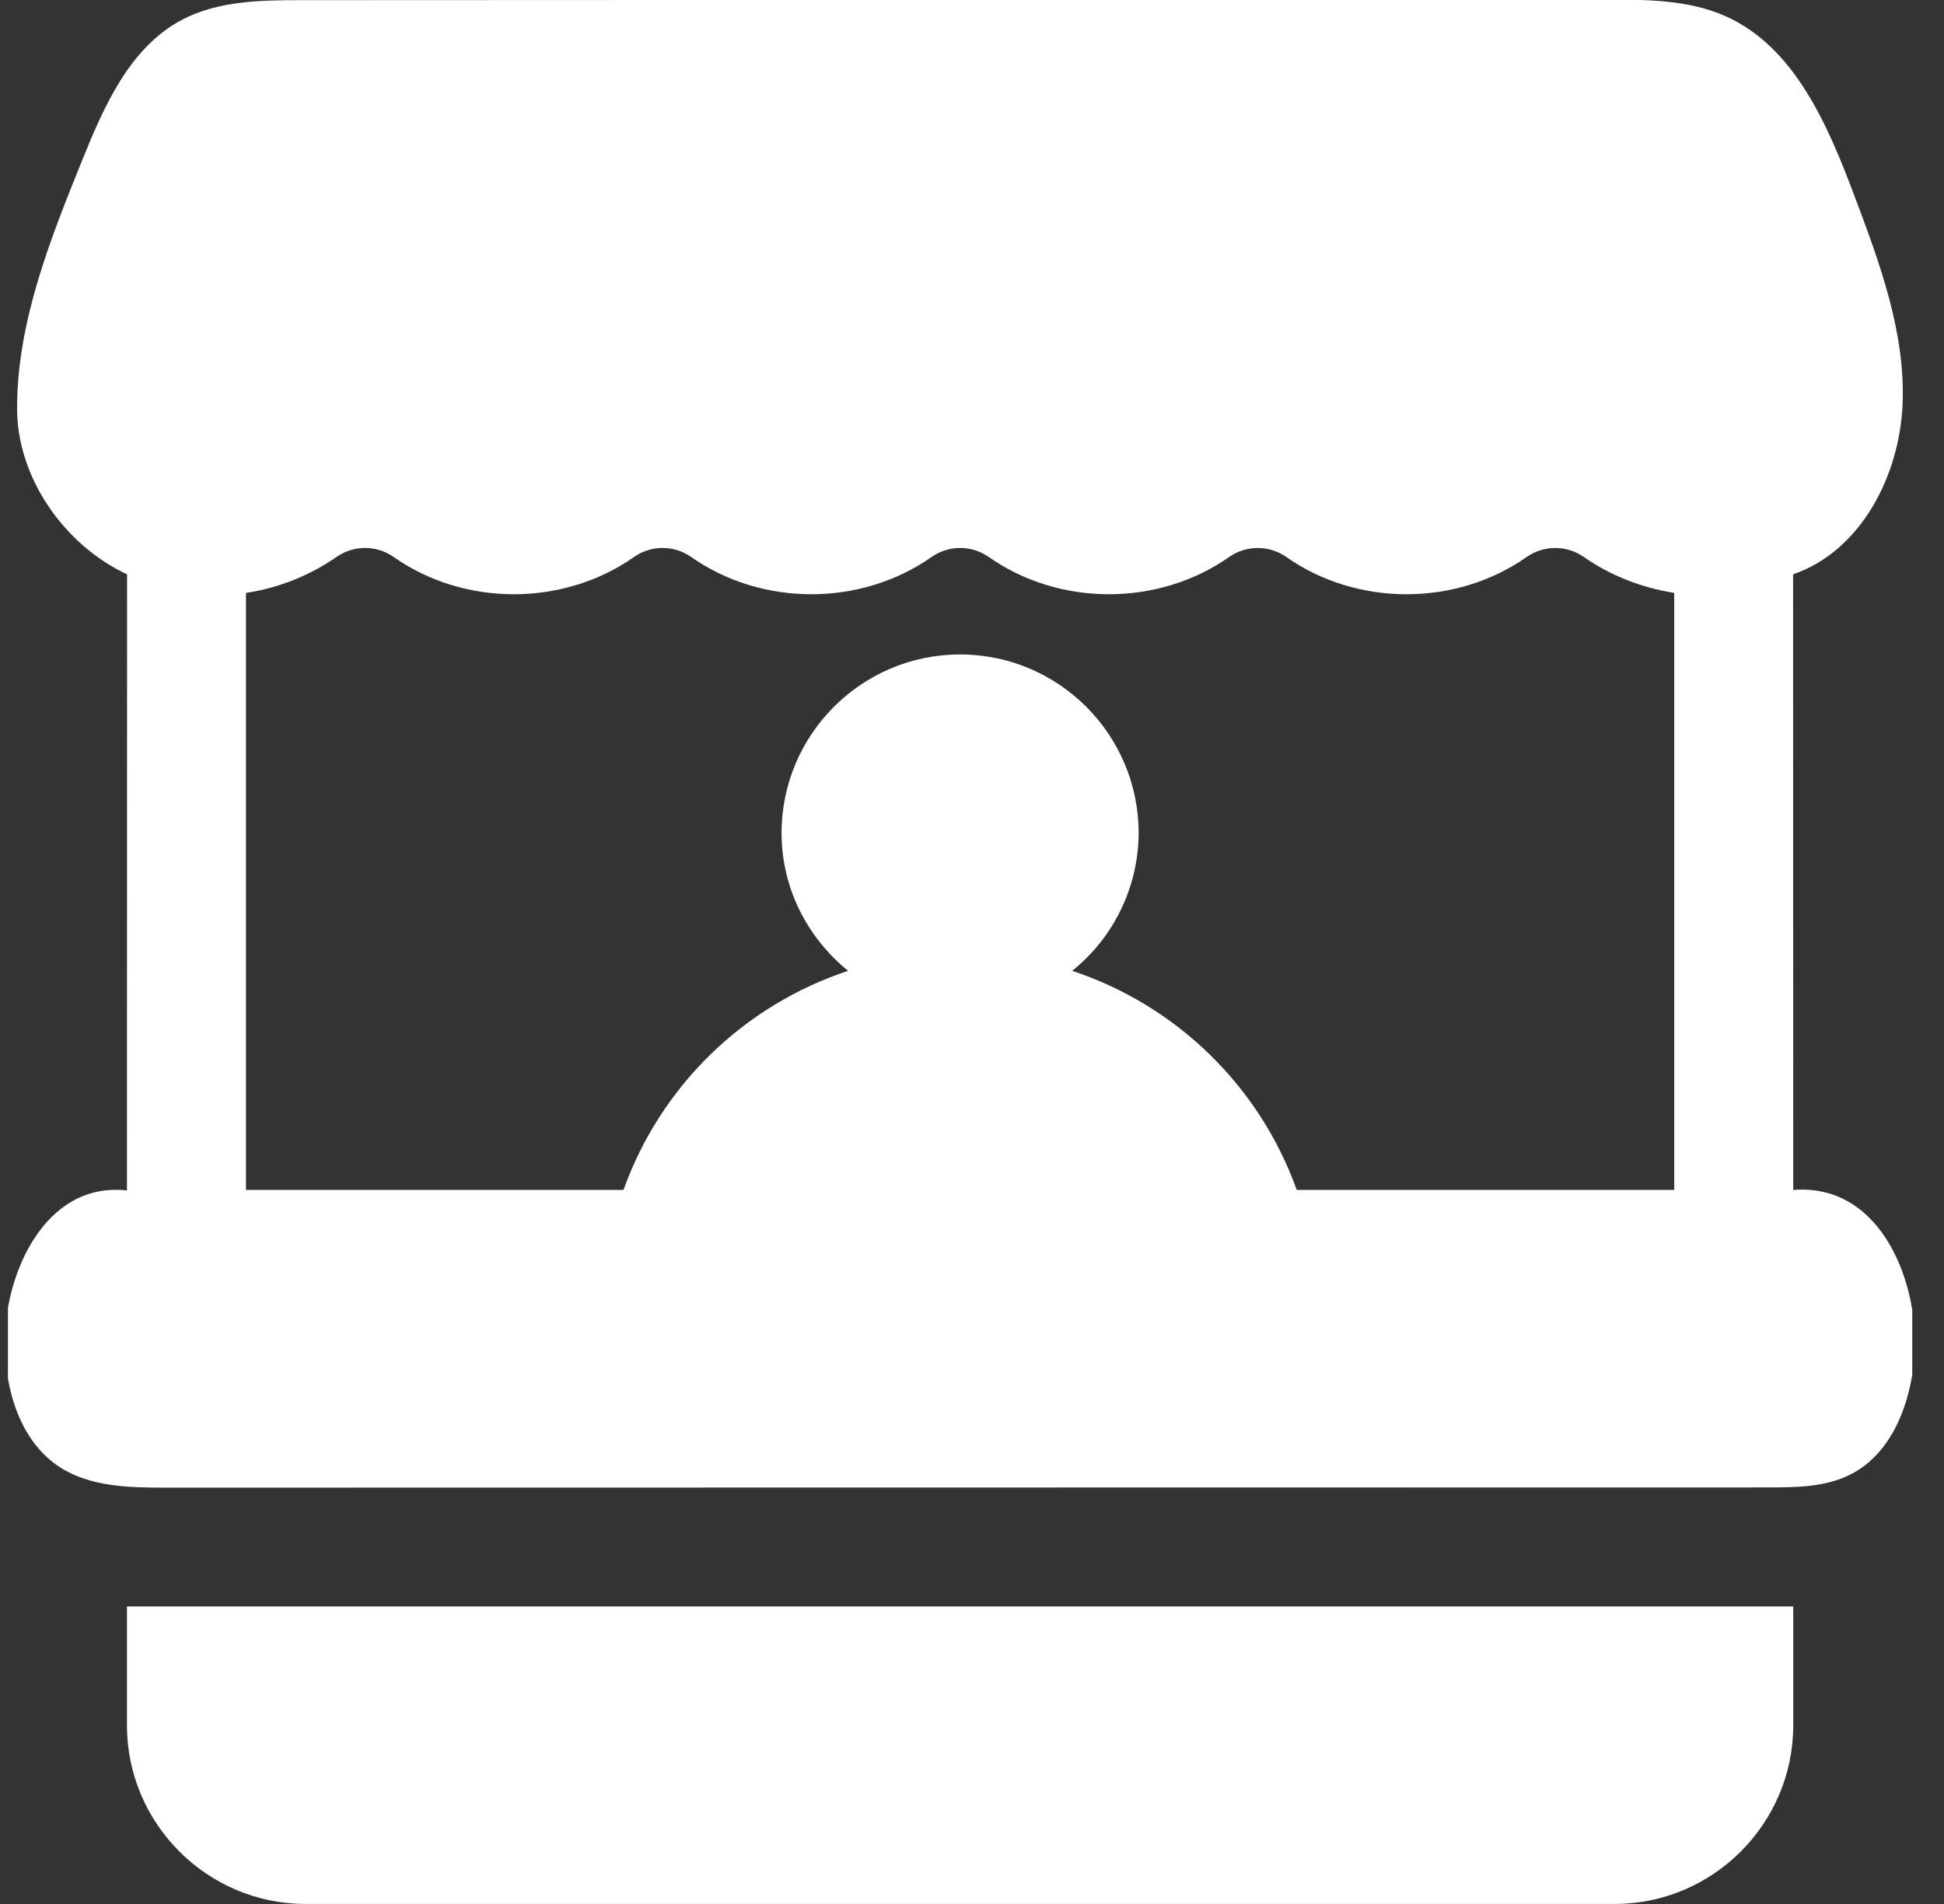 <svg width="49" height="48" viewBox="0 0 49 48" fill="none" xmlns="http://www.w3.org/2000/svg">
<rect x="0" y="0" width="49" height="48" fill="#333333" stroke="none"/>
<g clip-path="url(#clip0_1183_660)">
<path d="M3.2 43.499C3.2 45.974 5.225 47.999 7.7 47.999H40.7C43.175 47.999 45.2 45.974 45.2 43.499V40.499H3.2V43.499ZM45.2 29.999L45.196 14.479C46.906 13.891 47.882 11.992 47.956 10.186C48.029 8.38 47.38 6.629 46.742 4.936C46.069 3.149 45.236 1.186 43.492 0.407C42.568 -0.004 41.522 -0.01 40.511 -0.01L7.621 0.004C6.581 0.004 5.494 0.016 4.576 0.505C3.266 1.202 2.617 2.687 2.062 4.063C1.262 6.044 0.436 8.111 0.43 10.28C0.425 12.038 1.615 13.736 3.203 14.48L3.2 30.011C1.115 29.782 0.113 32.143 0.122 33.851C0.128 35.039 0.505 36.332 1.499 36.982C2.275 37.487 3.259 37.504 4.184 37.504L44.569 37.498C45.277 37.498 46.016 37.492 46.648 37.169C47.683 36.641 48.152 35.401 48.251 34.244C48.406 32.437 47.461 29.818 45.2 29.999ZM6.2 14.947C7.025 14.823 7.811 14.509 8.495 14.032C8.704 13.89 8.95 13.814 9.203 13.814C9.455 13.814 9.701 13.891 9.91 14.033C11.695 15.296 14.203 15.298 15.994 14.033C16.202 13.891 16.449 13.814 16.702 13.814C16.954 13.814 17.201 13.891 17.41 14.033C19.195 15.296 21.703 15.298 23.494 14.033C23.702 13.891 23.949 13.814 24.202 13.814C24.454 13.814 24.701 13.891 24.91 14.033C26.695 15.296 29.204 15.298 30.994 14.033C31.202 13.891 31.449 13.815 31.702 13.815C31.954 13.815 32.201 13.891 32.41 14.033C34.195 15.296 36.704 15.298 38.494 14.033C38.702 13.891 38.949 13.815 39.202 13.815C39.454 13.815 39.701 13.891 39.91 14.033C40.576 14.506 41.395 14.822 42.2 14.947V29.999H32.686C32.223 28.709 31.473 27.541 30.492 26.584C29.511 25.627 28.326 24.906 27.025 24.475C27.546 24.057 27.966 23.528 28.256 22.927C28.546 22.326 28.698 21.667 28.7 20.999C28.7 18.518 26.681 16.499 24.2 16.499C21.719 16.499 19.7 18.518 19.7 20.999C19.7 22.406 20.362 23.648 21.376 24.475C20.075 24.906 18.889 25.627 17.908 26.584C16.927 27.541 16.177 28.709 15.715 29.999H6.2V14.947Z" fill="white"/>
</g>
<defs>
<clipPath id="clip0_1183_660">
<rect width="48" height="48" fill="white" transform="translate(0.2)"/>
</clipPath>
</defs>
</svg>
